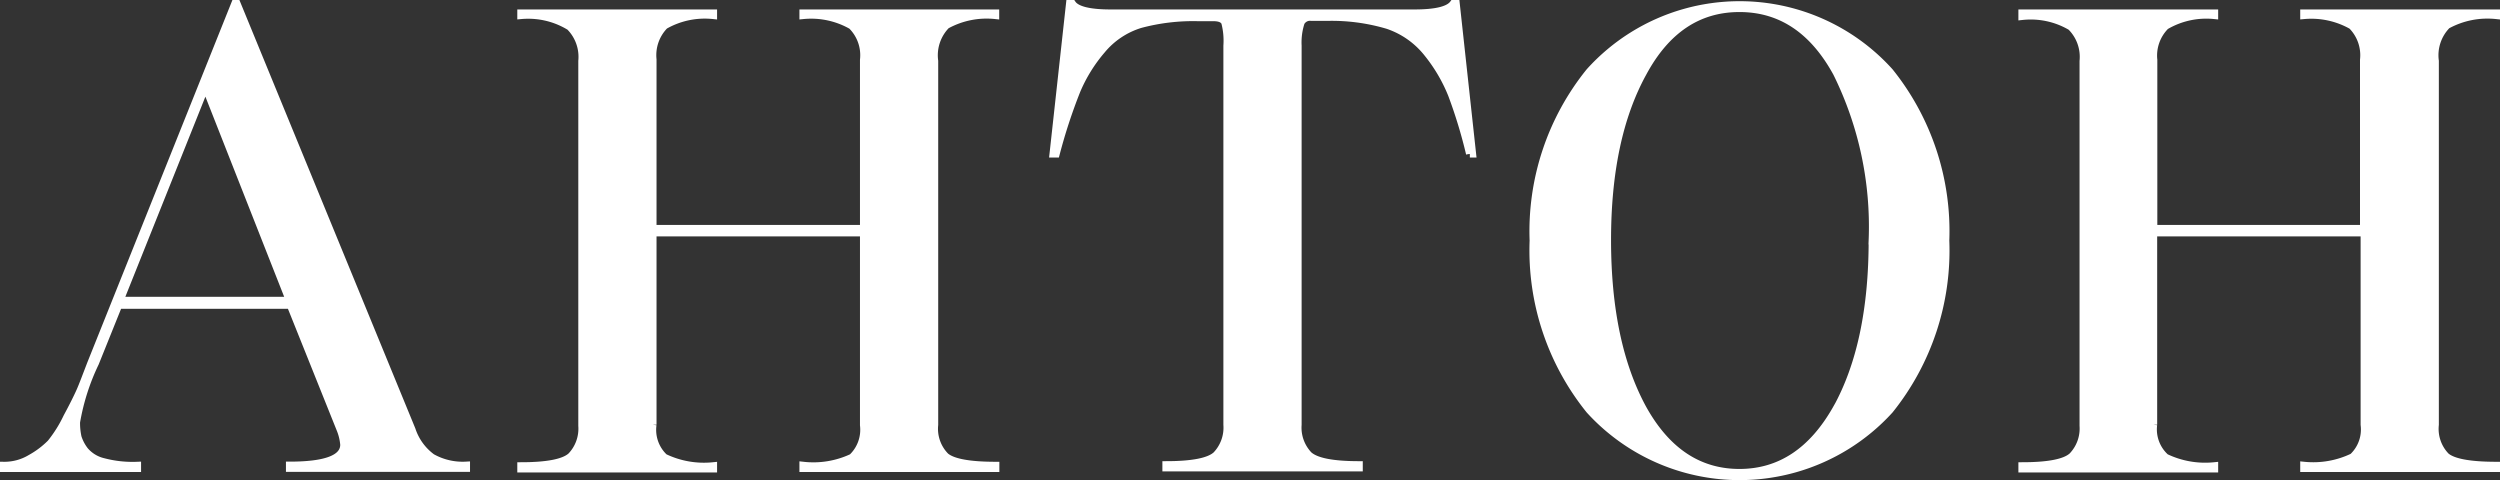 <?xml version="1.0" encoding="UTF-8"?> <svg xmlns="http://www.w3.org/2000/svg" viewBox="0 0 163.93 31.48"><rect x="0" y="0" width="163.93" height="31.48" fill="#333333" stroke="none"/> <defs> <style>.cls-1{fill:#fff;stroke:#fff;stroke-miterlimit:10;stroke-width:0.5px;}</style> </defs> <g id="Слой_2" data-name="Слой 2"> <g id="text"> <path class="cls-1" d="M22.31,28.13,19.05,20H7.77l-1.53,3.8A14.65,14.65,0,0,0,5,27.68a4.32,4.32,0,0,0,.1,1,2.84,2.84,0,0,0,.46.87,2.28,2.28,0,0,0,1.22.74A7.51,7.51,0,0,0,9,30.53v.17H.25v-.17A3.33,3.33,0,0,0,2,30.06a5.8,5.8,0,0,0,1.33-1A8.54,8.54,0,0,0,4.4,27.35c.4-.74.68-1.31.85-1.69s.4-1,.7-1.78L15.41.25h.12L27,28.18A3.68,3.68,0,0,0,28.32,30a4.12,4.12,0,0,0,2.25.52v.17H19v-.17c2.37,0,3.56-.45,3.56-1.36A3.43,3.43,0,0,0,22.31,28.13ZM13.47,5.66,7.85,19.71H19Z"></path> <path class="cls-1" d="M52.67.87h12.6V1a5.47,5.47,0,0,0-3.22.65A2.82,2.82,0,0,0,61.27,4V27.85A2.58,2.58,0,0,0,62,29.93c.48.4,1.58.6,3.28.6v.17H52.67v-.17A6,6,0,0,0,55.88,30a2.51,2.51,0,0,0,.76-2.12V15.25H42.8v12.6A2.48,2.48,0,0,0,43.56,30a6,6,0,0,0,3.21.56v.17H34.17v-.17c1.7,0,2.8-.21,3.28-.64a2.61,2.61,0,0,0,.72-2V4a2.81,2.81,0,0,0-.8-2.25A5.22,5.22,0,0,0,34.17,1V.87h12.6V1a5.31,5.31,0,0,0-3.19.67,2.78,2.78,0,0,0-.78,2.23V15H56.64V3.93a2.73,2.73,0,0,0-.79-2.25A5.36,5.36,0,0,0,52.67,1Z"></path> <path class="cls-1" d="M85.1,3V27.85a2.61,2.61,0,0,0,.72,2c.49.43,1.58.64,3.29.64v.17H76.47v-.17c1.7,0,2.8-.21,3.28-.64a2.61,2.61,0,0,0,.72-2V3a4.8,4.8,0,0,0-.14-1.53c-.1-.22-.35-.33-.76-.33h-1a13.4,13.4,0,0,0-3.8.45,5.29,5.29,0,0,0-2.52,1.68A10.14,10.14,0,0,0,70.6,5.93a35.44,35.44,0,0,0-1.36,4.15h-.17L70.15.25h.16c.28.41,1.12.62,2.52.62H92.74C94.17.87,95,.66,95.3.25h.17l1.07,9.83h-.16A32.07,32.07,0,0,0,95.2,6.2a10.62,10.62,0,0,0-1.59-2.71A5.61,5.61,0,0,0,91,1.65a12.89,12.89,0,0,0-4-.53H86a.68.68,0,0,0-.7.35A4.27,4.27,0,0,0,85.1,3Z"></path> <path class="cls-1" d="M127.57,15.78a16.69,16.69,0,0,1-3.66,11.1,13.3,13.3,0,0,1-19.68,0,16.65,16.65,0,0,1-3.68-11.1,16.64,16.64,0,0,1,3.68-11.07,13.24,13.24,0,0,1,19.68,0A16.68,16.68,0,0,1,127.57,15.78Zm-7.13,11q2.34-4.24,2.34-11a22.7,22.7,0,0,0-2.34-11Q118.12.54,114.06.54t-6.34,4.25q-2.34,4.26-2.33,11t2.33,11Q110.06,31,114.06,31T120.44,26.77Z"></path> <path class="cls-1" d="M151.08.87h12.6V1a5.51,5.51,0,0,0-3.23.65A2.82,2.82,0,0,0,159.67,4V27.85a2.58,2.58,0,0,0,.72,2.08c.48.4,1.58.6,3.29.6v.17h-12.6v-.17a6,6,0,0,0,3.2-.56,2.48,2.48,0,0,0,.76-2.12V15.25H141.2v12.6A2.48,2.48,0,0,0,142,30a6,6,0,0,0,3.2.56v.17h-12.6v-.17c1.71,0,2.8-.21,3.28-.64a2.61,2.61,0,0,0,.73-2V4a2.78,2.78,0,0,0-.81-2.25,5.2,5.2,0,0,0-3.2-.69V.87h12.6V1A5.26,5.26,0,0,0,142,1.7a2.75,2.75,0,0,0-.79,2.23V15H155V3.93a2.76,2.76,0,0,0-.78-2.25A5.4,5.4,0,0,0,151.08,1Z"></path> </g> </g> </svg> 